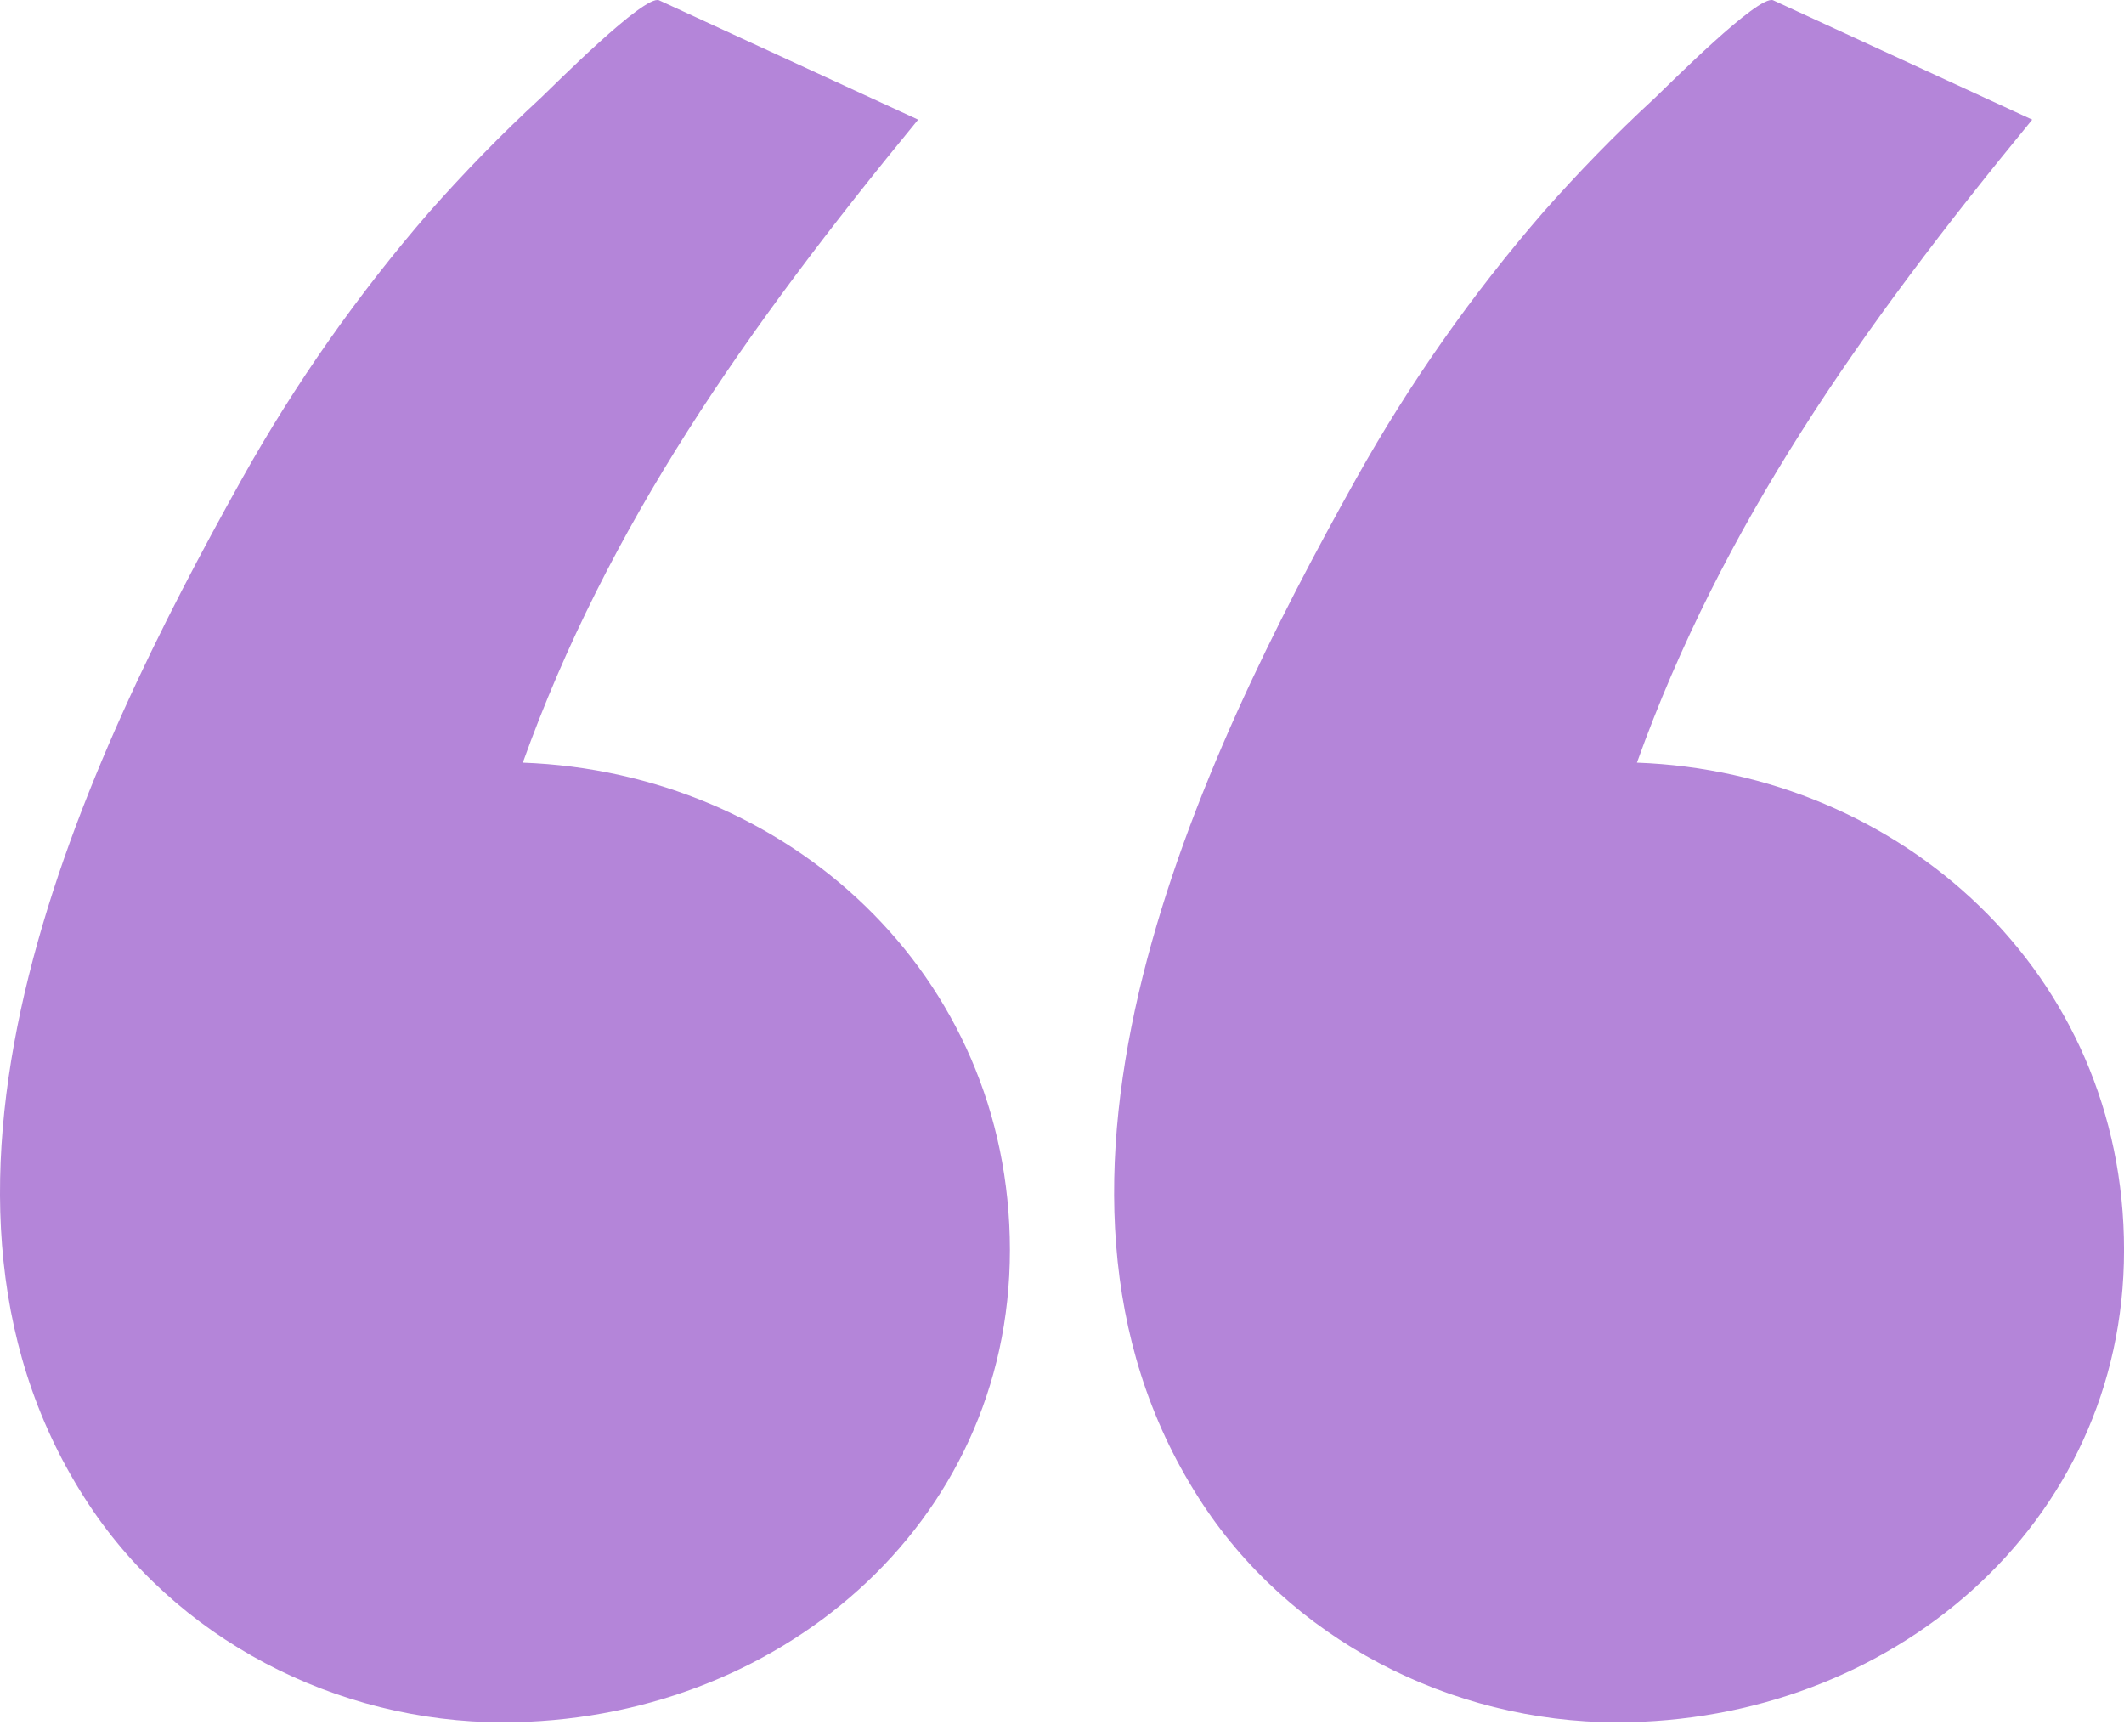 <svg width="82" height="67" viewBox="0 0 82 67" fill="none" xmlns="http://www.w3.org/2000/svg">
<path d="M35.445 4.618C28.76 12.758 23.463 20.299 20.184 29.438C30.384 29.81 38.989 37.57 38.989 48.253C38.989 58.903 29.947 66.481 19.415 66.481C12.99 66.481 6.731 63.276 3.253 57.801C-4.497 45.649 3.253 29.39 9.347 18.473C11.401 14.801 13.818 11.362 16.567 8.19C17.925 6.655 19.349 5.186 20.873 3.784C21.369 3.316 24.88 -0.223 25.443 0.011L35.445 4.618Z" fill="#B485D9"/>
<path d="M78.457 4.618C71.772 12.758 66.475 20.299 63.196 29.438C73.395 29.81 82.001 37.57 82.001 48.253C82.001 58.903 72.959 66.481 62.427 66.481C56.002 66.481 49.742 63.276 46.265 57.801C38.515 45.649 46.265 29.39 52.359 18.473C54.412 14.801 56.83 11.362 59.579 8.19C60.937 6.655 62.361 5.186 63.884 3.784C64.381 3.316 67.892 -0.223 68.455 0.011L78.457 4.618Z" fill="#B485D9"/>
</svg>
